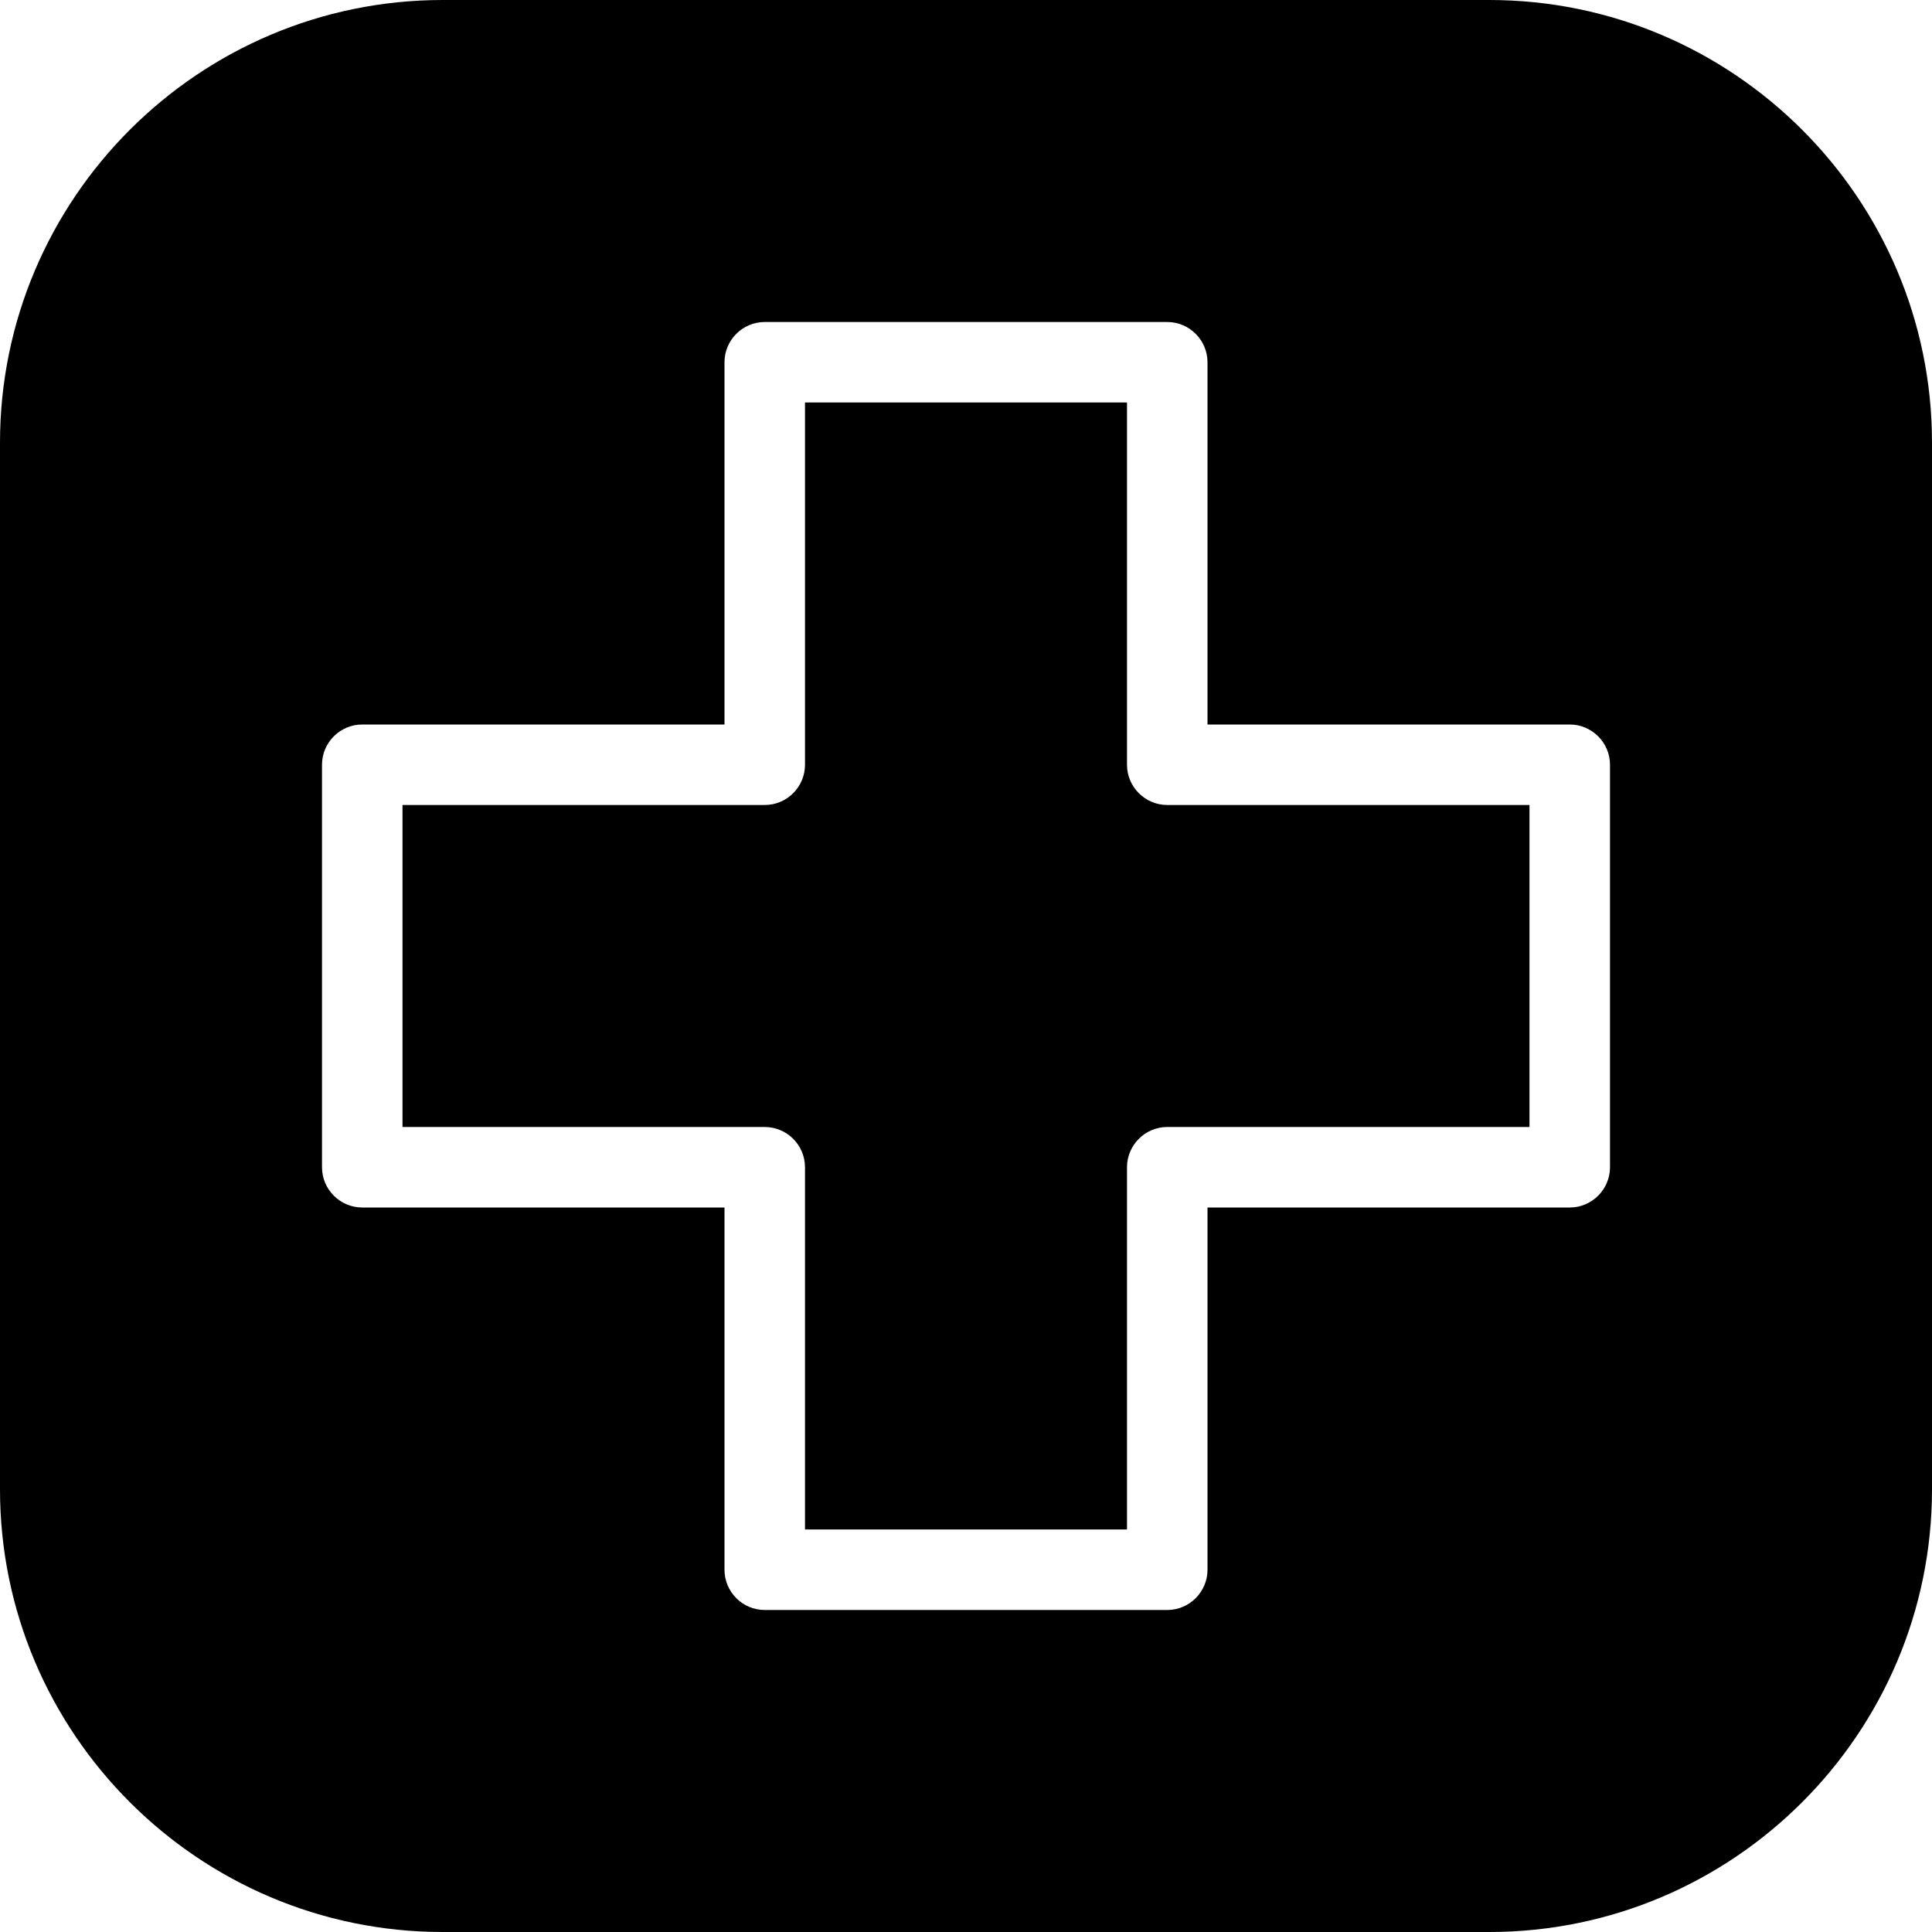 <?xml version="1.0" ?><!DOCTYPE svg  PUBLIC '-//W3C//DTD SVG 1.1//EN'  'http://www.w3.org/Graphics/SVG/1.1/DTD/svg11.dtd'><svg height="96" version="1.1" viewBox="0 0 96 96" width="96" xmlns="http://www.w3.org/2000/svg" xmlns:xlink="http://www.w3.org/1999/xlink"><path d="M56 38v-18h-16v18c0 1.1-0.896 2-2 2h-18v16h18c1.104 0 2 0.9 2 2v18h16v-18c0-1.1 0.9-2 2-2h18v-16h-18c-1.1 0-2-0.9-2-2z" fill="#000000"/><path d="M74 0h-52c-12.132 0-22 9.868-22 22v52c0 12.132 9.868 22 22 22h52c12.132 0 22-9.868 22-22v-52c0-12.132-9.868-22-22-22zM80 58c0 1.1-0.9 2-2 2h-18v18c0 1.1-0.9 2-2 2h-20c-1.104 0-2-0.9-2-2v-18h-18c-1.104 0-2-0.9-2-2v-20c0-1.1 0.896-2 2-2h18v-18c0-1.1 0.896-2 2-2h20c1.1 0 2 0.9 2 2v18h18c1.1 0 2 0.9 2 2v20z" fill="#000000"/></svg>